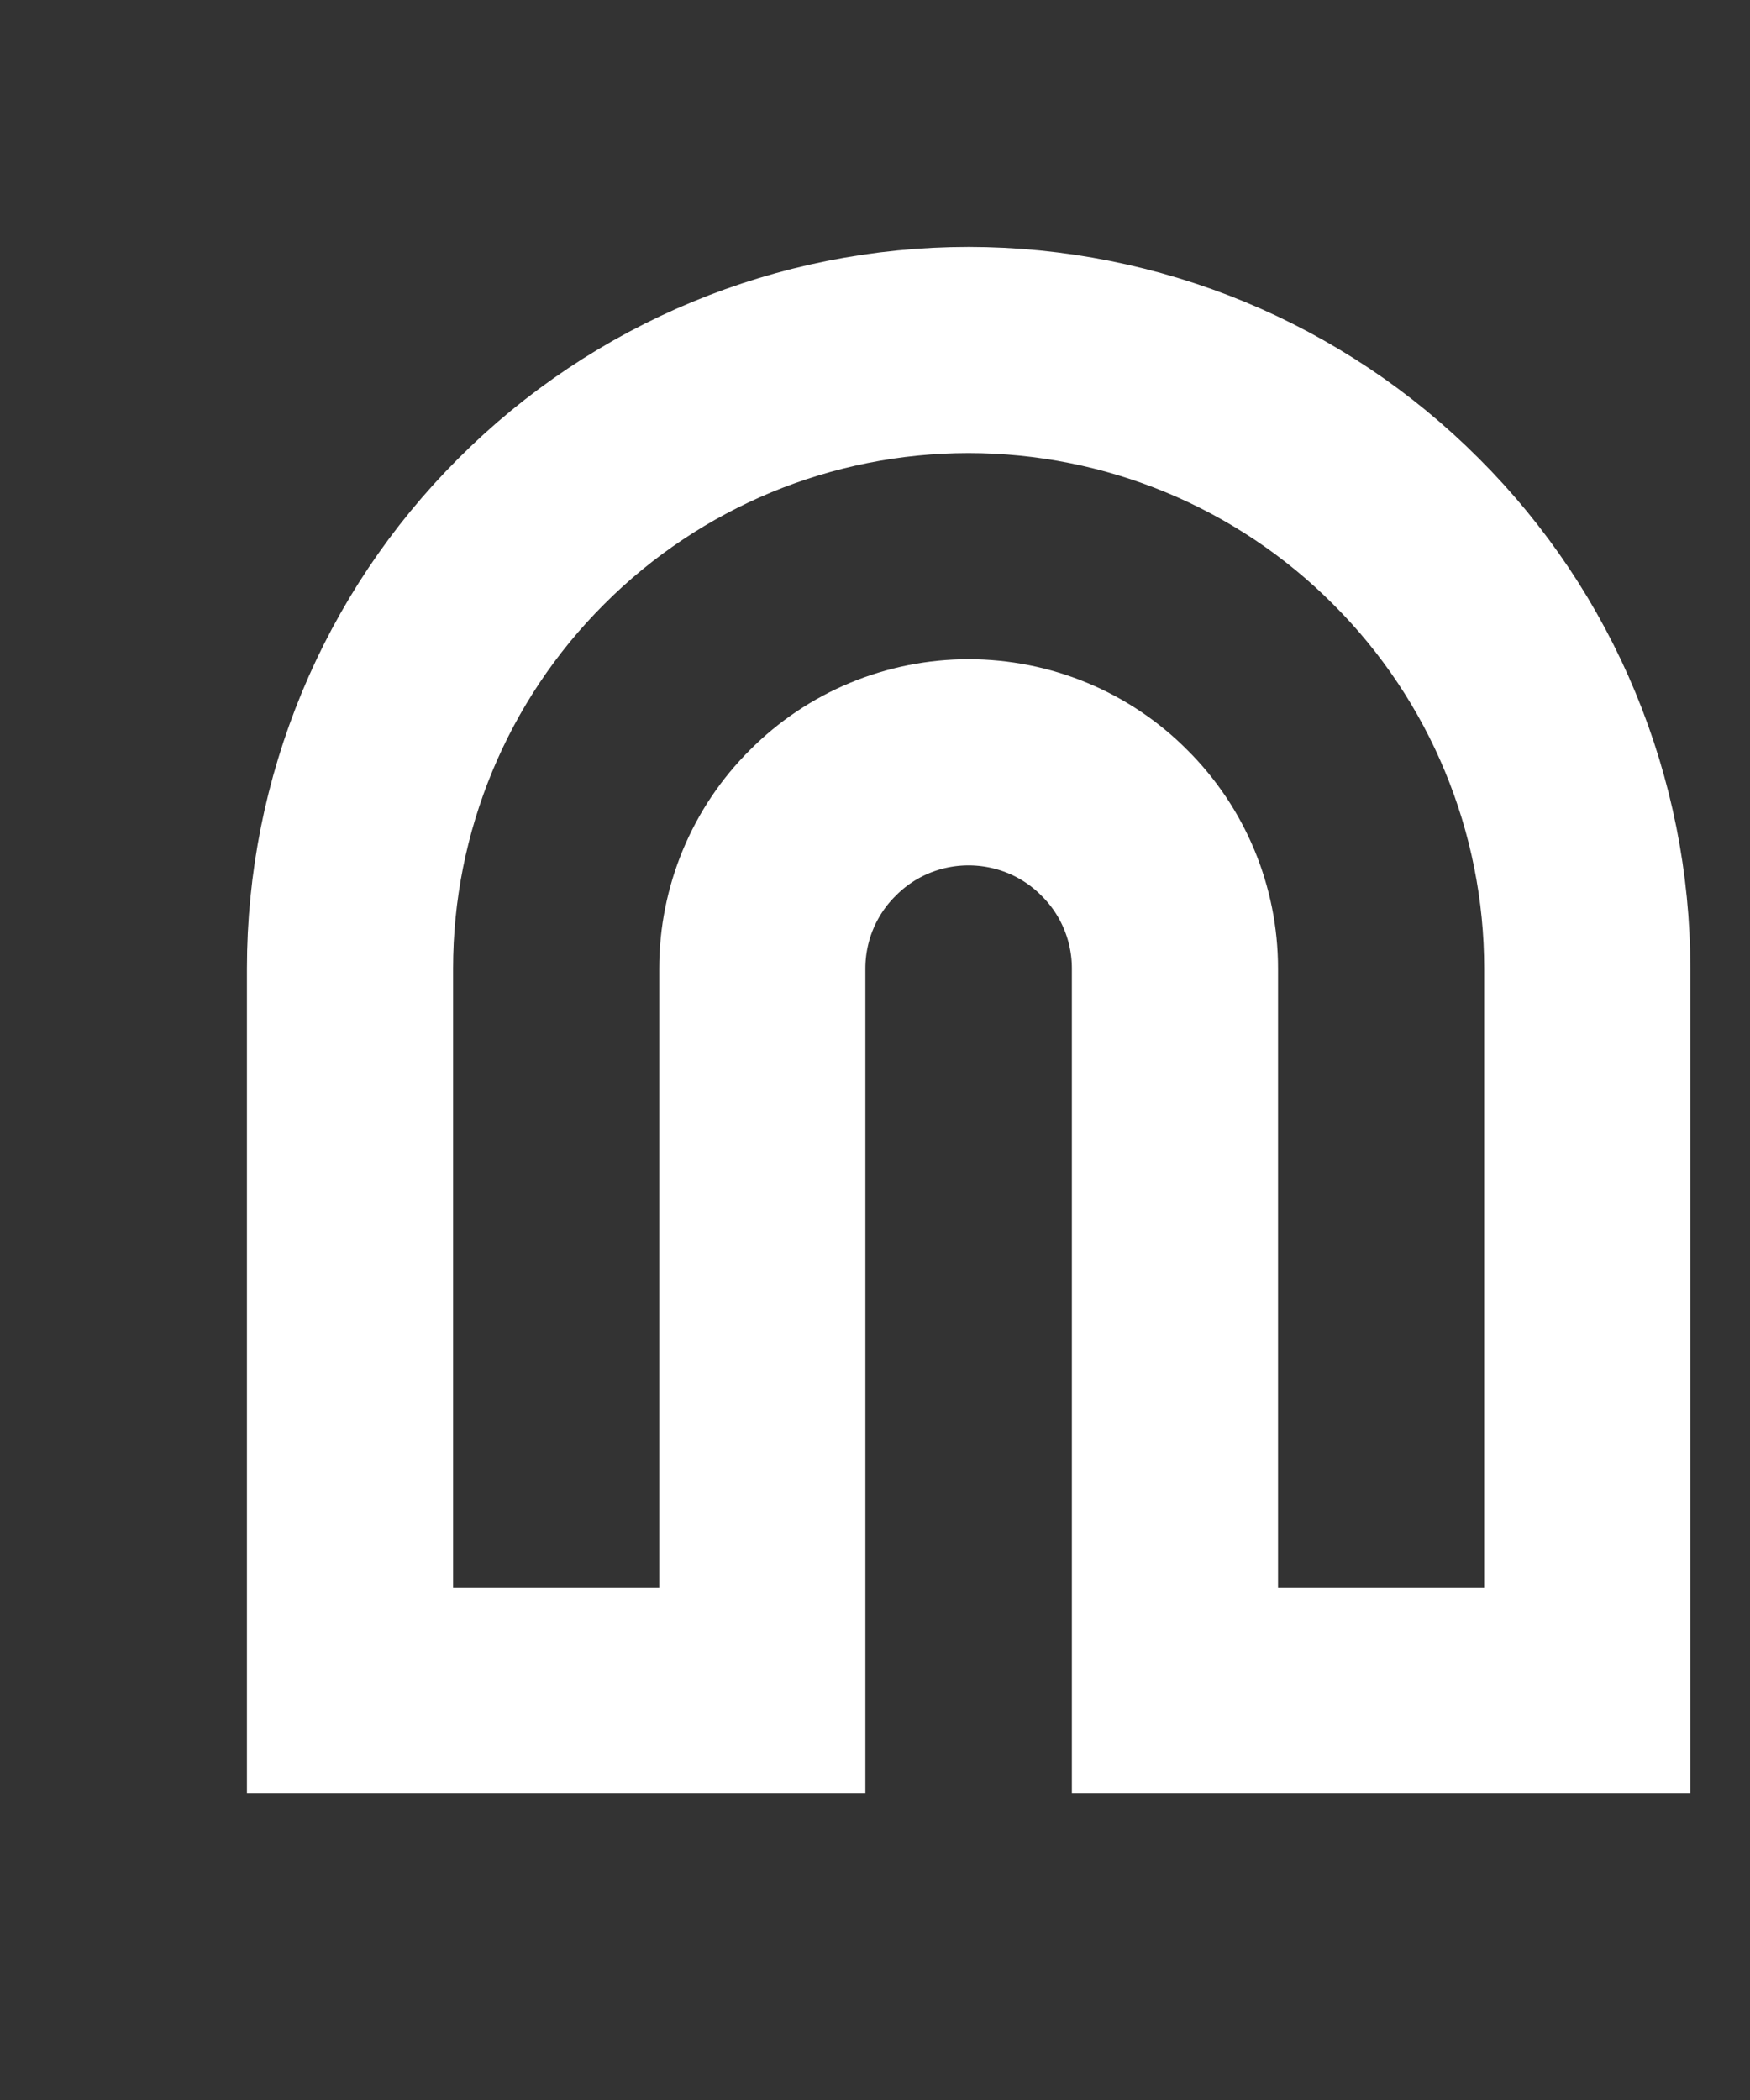 <?xml version="1.0" encoding="utf-8"?>
<svg xmlns="http://www.w3.org/2000/svg" fill="none" height="100%" overflow="visible" preserveAspectRatio="none" style="display: block;" viewBox="0 0 5 6" width="100%">
<rect x="0" y="0" width="5" height="6" fill="#333333" stroke="none"/>
<path d="M2.767 1C3.236 1 3.686 1.186 4.017 1.518C4.349 1.849 4.535 2.299 4.535 2.767V4.83H3.357V2.767C3.357 2.611 3.295 2.461 3.184 2.351C3.074 2.24 2.924 2.178 2.767 2.178C2.611 2.178 2.461 2.24 2.351 2.351C2.24 2.461 2.178 2.611 2.178 2.767V4.83H1V2.767C1 2.299 1.186 1.849 1.518 1.518C1.849 1.186 2.299 1 2.767 1Z" id="Vector" stroke="white" stroke-linecap="round" stroke-width="0.589"/>
</svg>
